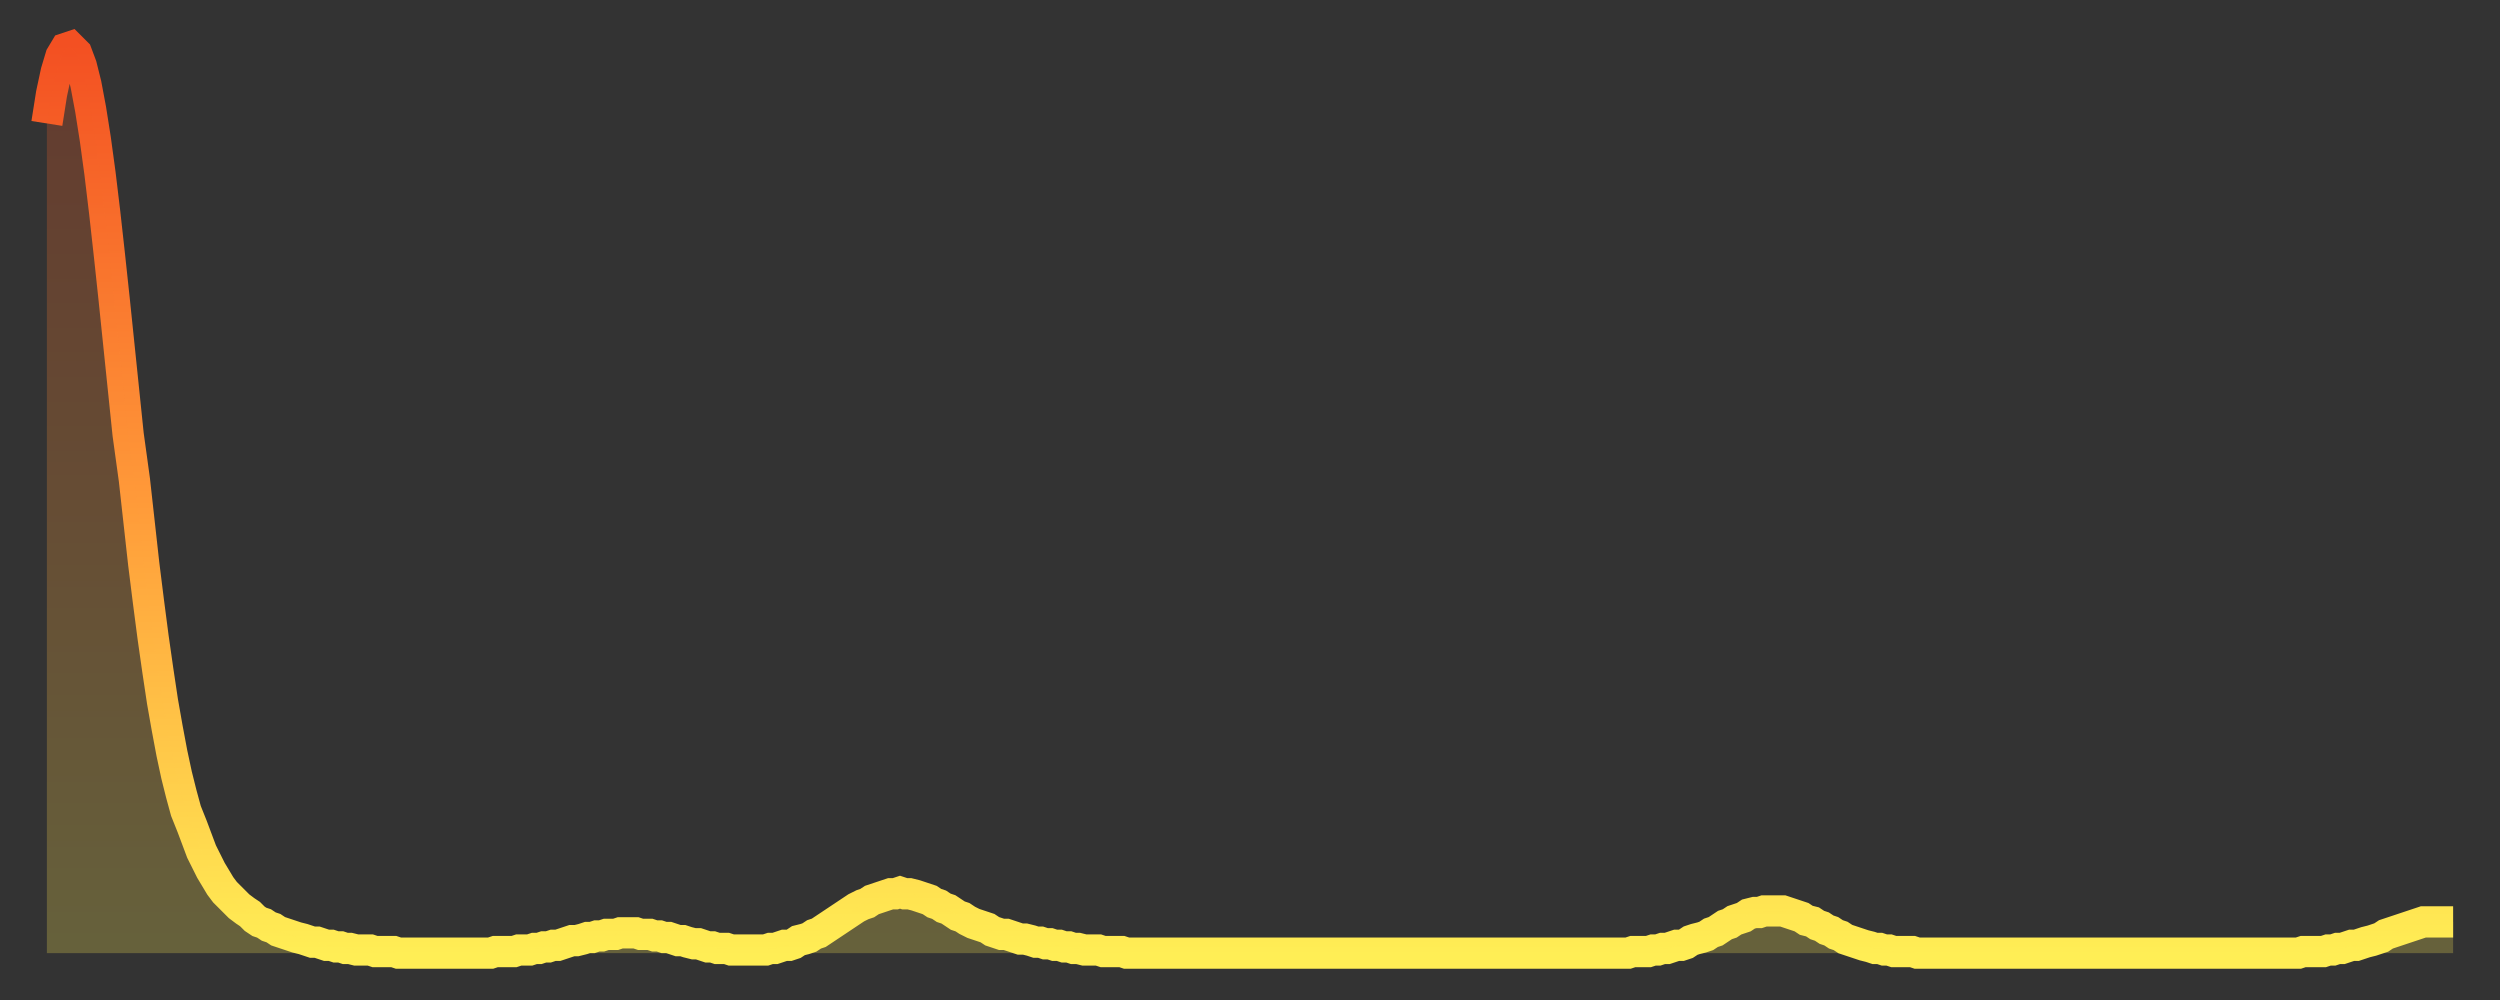 <?xml version="1.0" encoding="utf-8" ?>
<svg baseProfile="full" height="64" version="1.1" width="160" xmlns="http://www.w3.org/2000/svg" xmlns:ev="http://www.w3.org/2001/xml-events" xmlns:xlink="http://www.w3.org/1999/xlink"><rect width="100%" height="100%" fill="#333333" stroke="none"/><defs><linearGradient id="id2803552" x1="0" x2="0" y1="0" y2="1"><stop offset="0%" stop-color="#f35022" /><stop offset="50%" stop-color="#ff9a39" /><stop offset="100%" stop-color="#ffee55" /></linearGradient></defs><g transform="translate(3,3)"><g><path d="M 0.0 4.9 0.3 3.0 0.6 1.6 0.9 0.6 1.2 0.1 1.5 0.0 1.9 0.4 2.2 1.2 2.5 2.4 2.8 4.0 3.1 5.9 3.4 8.1 3.7 10.6 4.0 13.3 4.3 16.1 4.6 19.0 4.9 21.9 5.2 24.8 5.6 27.7 5.9 30.4 6.2 33.1 6.5 35.5 6.8 37.8 7.1 39.9 7.4 41.9 7.7 43.6 8.0 45.2 8.3 46.6 8.6 47.8 8.9 48.9 9.3 49.9 9.6 50.7 9.9 51.5 10.2 52.1 10.5 52.7 10.8 53.2 11.1 53.7 11.4 54.1 11.7 54.4 12.0 54.7 12.3 55.0 12.7 55.3 13.0 55.5 13.3 55.8 13.6 56.0 13.9 56.1 14.2 56.3 14.5 56.4 14.8 56.6 15.1 56.7 15.4 56.8 15.7 56.9 16.0 57.0 16.4 57.1 16.7 57.2 17.0 57.3 17.3 57.3 17.6 57.4 17.9 57.5 18.2 57.5 18.5 57.6 18.8 57.6 19.1 57.7 19.4 57.7 19.8 57.8 20.1 57.8 20.4 57.8 20.7 57.8 21.0 57.9 21.3 57.9 21.6 57.9 21.9 57.9 22.2 57.9 22.5 58.0 22.8 58.0 23.1 58.0 23.5 58.0 23.8 58.0 24.1 58.0 24.4 58.0 24.7 58.0 25.0 58.0 25.3 58.0 25.6 58.0 25.9 58.0 26.2 58.0 26.5 58.0 26.8 58.0 27.2 58.0 27.5 58.0 27.8 58.0 28.1 58.0 28.4 58.0 28.7 57.9 29.0 57.9 29.3 57.9 29.6 57.9 29.9 57.9 30.2 57.8 30.6 57.8 30.9 57.8 31.2 57.7 31.5 57.7 31.8 57.6 32.1 57.6 32.4 57.5 32.7 57.5 33.0 57.4 33.3 57.3 33.6 57.2 33.9 57.2 34.3 57.1 34.6 57.0 34.9 57.0 35.2 56.9 35.5 56.9 35.8 56.8 36.1 56.8 36.4 56.8 36.7 56.7 37.0 56.7 37.3 56.7 37.7 56.7 38.0 56.8 38.3 56.8 38.6 56.8 38.9 56.9 39.2 56.9 39.5 57.0 39.8 57.0 40.1 57.1 40.4 57.2 40.7 57.2 41.0 57.3 41.4 57.4 41.7 57.4 42.0 57.5 42.3 57.6 42.6 57.6 42.9 57.7 43.2 57.7 43.5 57.7 43.8 57.8 44.1 57.8 44.4 57.8 44.7 57.8 45.1 57.8 45.4 57.8 45.7 57.8 46.0 57.8 46.3 57.7 46.6 57.7 46.9 57.6 47.2 57.5 47.5 57.5 47.8 57.4 48.1 57.2 48.5 57.1 48.8 57.0 49.1 56.8 49.4 56.7 49.7 56.5 50.0 56.3 50.3 56.1 50.6 55.9 50.9 55.7 51.2 55.5 51.5 55.3 51.8 55.1 52.2 54.9 52.5 54.8 52.8 54.6 53.1 54.5 53.4 54.4 53.7 54.3 54.0 54.2 54.3 54.2 54.6 54.1 54.9 54.2 55.2 54.2 55.6 54.3 55.9 54.4 56.2 54.5 56.5 54.6 56.8 54.8 57.1 54.9 57.4 55.1 57.7 55.2 58.0 55.4 58.3 55.6 58.6 55.7 58.9 55.9 59.3 56.1 59.6 56.2 59.9 56.3 60.2 56.4 60.5 56.6 60.8 56.7 61.1 56.8 61.4 56.8 61.7 56.9 62.0 57.0 62.3 57.1 62.6 57.1 63.0 57.2 63.3 57.3 63.6 57.3 63.9 57.4 64.2 57.4 64.5 57.5 64.8 57.5 65.1 57.6 65.4 57.6 65.7 57.7 66.0 57.7 66.4 57.8 66.7 57.8 67.0 57.8 67.3 57.8 67.6 57.9 67.9 57.9 68.2 57.9 68.5 57.9 68.8 57.9 69.1 58.0 69.4 58.0 69.7 58.0 70.1 58.0 70.4 58.0 70.7 58.0 71.0 58.0 71.3 58.0 71.6 58.0 71.9 58.0 72.2 58.0 72.5 58.0 72.8 58.0 73.1 58.0 73.5 58.0 73.8 58.0 74.1 58.0 74.4 58.0 74.7 58.0 75.0 58.0 75.3 58.0 75.6 58.0 75.9 58.0 76.2 58.0 76.5 58.0 76.8 58.0 77.2 58.0 77.5 58.0 77.8 58.0 78.1 58.0 78.4 58.0 78.7 58.0 79.0 58.0 79.3 58.0 79.6 58.0 79.9 58.0 80.2 58.0 80.5 58.0 80.9 58.0 81.2 58.0 81.5 58.0 81.8 58.0 82.1 58.0 82.4 58.0 82.7 58.0 83.0 58.0 83.3 58.0 83.6 58.0 83.9 58.0 84.3 58.0 84.6 58.0 84.9 58.0 85.2 58.0 85.5 58.0 85.8 58.0 86.1 58.0 86.4 58.0 86.7 58.0 87.0 58.0 87.3 58.0 87.6 58.0 88.0 58.0 88.3 58.0 88.6 58.0 88.9 58.0 89.2 58.0 89.5 58.0 89.8 58.0 90.1 58.0 90.4 58.0 90.7 58.0 91.0 58.0 91.4 58.0 91.7 58.0 92.0 58.0 92.3 58.0 92.6 58.0 92.9 58.0 93.2 58.0 93.5 58.0 93.8 58.0 94.1 58.0 94.4 58.0 94.7 58.0 95.1 58.0 95.4 58.0 95.7 58.0 96.0 58.0 96.3 58.0 96.6 58.0 96.9 58.0 97.2 58.0 97.5 58.0 97.8 58.0 98.1 58.0 98.4 58.0 98.8 58.0 99.1 58.0 99.4 58.0 99.7 58.0 100.0 58.0 100.3 58.0 100.6 58.0 100.9 58.0 101.2 58.0 101.5 57.9 101.8 57.9 102.2 57.9 102.5 57.9 102.8 57.8 103.1 57.8 103.4 57.7 103.7 57.7 104.0 57.6 104.3 57.5 104.6 57.5 104.9 57.4 105.2 57.2 105.5 57.1 105.9 57.0 106.2 56.9 106.5 56.7 106.8 56.6 107.1 56.4 107.4 56.2 107.7 56.1 108.0 55.9 108.3 55.8 108.6 55.7 108.9 55.5 109.3 55.4 109.6 55.4 109.9 55.3 110.2 55.3 110.5 55.3 110.8 55.3 111.1 55.3 111.4 55.4 111.7 55.5 112.0 55.6 112.3 55.7 112.6 55.9 113.0 56.0 113.3 56.2 113.6 56.3 113.9 56.5 114.2 56.6 114.5 56.8 114.8 56.9 115.1 57.1 115.4 57.2 115.7 57.3 116.0 57.4 116.3 57.5 116.7 57.6 117.0 57.7 117.3 57.7 117.6 57.8 117.9 57.8 118.2 57.9 118.5 57.9 118.8 57.9 119.1 57.9 119.4 57.9 119.7 58.0 120.1 58.0 120.4 58.0 120.7 58.0 121.0 58.0 121.3 58.0 121.6 58.0 121.9 58.0 122.2 58.0 122.5 58.0 122.8 58.0 123.1 58.0 123.4 58.0 123.8 58.0 124.1 58.0 124.4 58.0 124.7 58.0 125.0 58.0 125.3 58.0 125.6 58.0 125.9 58.0 126.2 58.0 126.5 58.0 126.8 58.0 127.2 58.0 127.5 58.0 127.8 58.0 128.1 58.0 128.4 58.0 128.7 58.0 129.0 58.0 129.3 58.0 129.6 58.0 129.9 58.0 130.2 58.0 130.5 58.0 130.9 58.0 131.2 58.0 131.5 58.0 131.8 58.0 132.1 58.0 132.4 58.0 132.7 58.0 133.0 58.0 133.3 58.0 133.6 58.0 133.9 58.0 134.2 58.0 134.6 58.0 134.9 58.0 135.2 58.0 135.5 58.0 135.8 58.0 136.1 58.0 136.4 58.0 136.7 58.0 137.0 58.0 137.3 58.0 137.6 58.0 138.0 58.0 138.3 58.0 138.6 58.0 138.9 58.0 139.2 58.0 139.5 58.0 139.8 58.0 140.1 58.0 140.4 58.0 140.7 58.0 141.0 58.0 141.3 58.0 141.7 58.0 142.0 58.0 142.3 58.0 142.6 58.0 142.9 58.0 143.2 58.0 143.5 58.0 143.8 58.0 144.1 58.0 144.4 57.9 144.7 57.9 145.1 57.9 145.4 57.9 145.7 57.9 146.0 57.8 146.3 57.8 146.6 57.7 146.9 57.7 147.2 57.6 147.5 57.5 147.8 57.5 148.1 57.4 148.4 57.3 148.8 57.2 149.1 57.1 149.4 57.0 149.7 56.8 150.0 56.7 150.3 56.6 150.6 56.5 150.9 56.4 151.2 56.3 151.5 56.2 151.8 56.1 152.1 56.0 152.5 56.0 152.8 56.0 153.1 56.0 153.4 56.0 153.7 56.0 154.0 56.0" fill="none" id="graph-curve" opacity="1" stroke="url(#id2803552)" stroke-width="2" /><path d="M 0 58 L 0.0 4.9 0.3 3.0 0.6 1.6 0.9 0.6 1.2 0.1 1.5 0.0 1.9 0.4 2.2 1.2 2.5 2.4 2.8 4.0 3.1 5.9 3.4 8.1 3.7 10.6 4.0 13.3 4.3 16.1 4.6 19.0 4.9 21.9 5.2 24.8 5.6 27.7 5.9 30.4 6.2 33.1 6.5 35.5 6.8 37.8 7.1 39.9 7.4 41.9 7.7 43.6 8.0 45.2 8.3 46.6 8.6 47.8 8.9 48.9 9.3 49.9 9.6 50.7 9.9 51.5 10.2 52.1 10.5 52.7 10.8 53.2 11.1 53.7 11.4 54.1 11.7 54.4 12.0 54.7 12.3 55.0 12.7 55.3 13.0 55.5 13.3 55.8 13.6 56.0 13.9 56.1 14.2 56.3 14.5 56.4 14.8 56.6 15.1 56.7 15.4 56.8 15.7 56.9 16.0 57.0 16.4 57.1 16.7 57.2 17.0 57.3 17.3 57.3 17.6 57.4 17.9 57.5 18.2 57.5 18.5 57.6 18.8 57.6 19.1 57.7 19.4 57.7 19.8 57.8 20.1 57.8 20.4 57.8 20.7 57.8 21.0 57.9 21.3 57.9 21.6 57.9 21.9 57.9 22.2 57.9 22.5 58.0 22.8 58.0 23.1 58.0 23.5 58.0 23.8 58.0 24.1 58.0 24.4 58.0 24.7 58.0 25.0 58.0 25.3 58.0 25.6 58.0 25.9 58.0 26.2 58.0 26.5 58.0 26.8 58.0 27.2 58.0 27.5 58.0 27.8 58.0 28.1 58.0 28.4 58.0 28.7 57.9 29.0 57.9 29.3 57.9 29.6 57.9 29.9 57.9 30.2 57.8 30.6 57.8 30.9 57.8 31.2 57.7 31.5 57.7 31.8 57.6 32.1 57.6 32.4 57.5 32.7 57.5 33.0 57.4 33.3 57.3 33.6 57.2 33.9 57.2 34.3 57.1 34.6 57.0 34.9 57.0 35.2 56.9 35.5 56.9 35.8 56.8 36.1 56.8 36.4 56.8 36.7 56.7 37.0 56.7 37.3 56.7 37.7 56.7 38.0 56.8 38.3 56.8 38.6 56.8 38.9 56.9 39.2 56.9 39.5 57.0 39.8 57.0 40.1 57.1 40.4 57.2 40.7 57.2 41.0 57.3 41.4 57.4 41.7 57.4 42.0 57.5 42.3 57.6 42.6 57.6 42.9 57.7 43.2 57.7 43.5 57.7 43.8 57.8 44.1 57.8 44.4 57.8 44.7 57.8 45.1 57.8 45.4 57.8 45.7 57.8 46.0 57.8 46.3 57.7 46.6 57.7 46.9 57.6 47.2 57.5 47.5 57.5 47.8 57.4 48.1 57.2 48.5 57.1 48.8 57.0 49.1 56.8 49.4 56.7 49.7 56.5 50.0 56.3 50.3 56.1 50.6 55.9 50.9 55.7 51.2 55.5 51.5 55.3 51.8 55.1 52.2 54.9 52.5 54.8 52.8 54.6 53.1 54.5 53.4 54.4 53.7 54.3 54.0 54.2 54.3 54.2 54.6 54.1 54.9 54.2 55.2 54.2 55.6 54.3 55.9 54.4 56.2 54.5 56.5 54.6 56.8 54.8 57.1 54.9 57.4 55.1 57.7 55.2 58.0 55.4 58.3 55.6 58.6 55.7 58.9 55.9 59.3 56.1 59.6 56.2 59.9 56.3 60.2 56.4 60.5 56.6 60.8 56.7 61.1 56.8 61.4 56.8 61.7 56.9 62.0 57.0 62.3 57.1 62.6 57.1 63.0 57.2 63.3 57.3 63.6 57.3 63.9 57.4 64.2 57.4 64.5 57.5 64.8 57.5 65.1 57.6 65.4 57.6 65.7 57.7 66.0 57.7 66.4 57.8 66.7 57.8 67.0 57.8 67.3 57.8 67.6 57.9 67.9 57.9 68.2 57.9 68.5 57.9 68.8 57.9 69.1 58.0 69.4 58.0 69.7 58.0 70.1 58.0 70.4 58.0 70.7 58.0 71.0 58.0 71.3 58.0 71.6 58.0 71.9 58.0 72.2 58.0 72.5 58.0 72.8 58.0 73.1 58.0 73.5 58.0 73.8 58.0 74.1 58.0 74.4 58.0 74.7 58.0 75.0 58.0 75.3 58.0 75.6 58.0 75.9 58.0 76.2 58.0 76.5 58.0 76.8 58.0 77.2 58.0 77.5 58.0 77.8 58.0 78.1 58.0 78.4 58.0 78.7 58.0 79.0 58.0 79.3 58.0 79.6 58.0 79.9 58.0 80.2 58.0 80.5 58.0 80.9 58.0 81.2 58.0 81.5 58.0 81.8 58.0 82.1 58.0 82.4 58.0 82.7 58.0 83.0 58.0 83.3 58.0 83.6 58.0 83.9 58.0 84.3 58.0 84.6 58.0 84.9 58.0 85.2 58.0 85.5 58.0 85.8 58.0 86.1 58.0 86.4 58.0 86.7 58.0 87.0 58.0 87.3 58.0 87.6 58.0 88.0 58.0 88.3 58.0 88.6 58.0 88.9 58.0 89.2 58.0 89.5 58.0 89.8 58.0 90.1 58.0 90.4 58.0 90.7 58.0 91.0 58.0 91.4 58.0 91.7 58.0 92.0 58.0 92.3 58.0 92.6 58.0 92.9 58.0 93.2 58.0 93.5 58.0 93.8 58.0 94.1 58.0 94.4 58.0 94.7 58.0 95.1 58.0 95.4 58.0 95.7 58.0 96.0 58.0 96.3 58.0 96.6 58.0 96.9 58.0 97.2 58.0 97.5 58.0 97.8 58.0 98.1 58.0 98.4 58.0 98.8 58.0 99.1 58.0 99.4 58.0 99.7 58.0 100.0 58.0 100.3 58.0 100.6 58.0 100.9 58.0 101.2 58.0 101.5 57.9 101.8 57.9 102.2 57.9 102.5 57.9 102.8 57.8 103.1 57.8 103.4 57.7 103.7 57.7 104.0 57.6 104.3 57.5 104.6 57.5 104.9 57.4 105.2 57.2 105.5 57.1 105.9 57.0 106.2 56.9 106.5 56.7 106.8 56.6 107.1 56.4 107.4 56.2 107.7 56.1 108.0 55.9 108.3 55.8 108.6 55.7 108.9 55.5 109.3 55.4 109.6 55.4 109.9 55.3 110.2 55.3 110.5 55.3 110.8 55.3 111.1 55.3 111.4 55.4 111.7 55.5 112.0 55.6 112.3 55.7 112.6 55.9 113.0 56.0 113.3 56.2 113.6 56.3 113.9 56.5 114.2 56.6 114.5 56.8 114.8 56.9 115.1 57.1 115.4 57.2 115.7 57.3 116.0 57.4 116.3 57.5 116.7 57.6 117.0 57.7 117.3 57.7 117.6 57.8 117.9 57.8 118.2 57.9 118.5 57.9 118.8 57.9 119.1 57.9 119.4 57.9 119.7 58.0 120.1 58.0 120.4 58.0 120.7 58.0 121.0 58.0 121.3 58.0 121.6 58.0 121.9 58.0 122.2 58.0 122.5 58.0 122.8 58.0 123.1 58.0 123.4 58.0 123.8 58.0 124.1 58.0 124.4 58.0 124.7 58.0 125.0 58.0 125.3 58.0 125.6 58.0 125.9 58.0 126.2 58.0 126.5 58.0 126.8 58.0 127.2 58.0 127.5 58.0 127.8 58.0 128.1 58.0 128.4 58.0 128.7 58.0 129.0 58.0 129.3 58.0 129.6 58.0 129.9 58.0 130.2 58.0 130.5 58.0 130.9 58.0 131.2 58.0 131.5 58.0 131.8 58.0 132.1 58.0 132.4 58.0 132.7 58.0 133.0 58.0 133.3 58.0 133.6 58.0 133.9 58.0 134.2 58.0 134.6 58.0 134.9 58.0 135.2 58.0 135.5 58.0 135.8 58.0 136.1 58.0 136.4 58.0 136.7 58.0 137.0 58.0 137.3 58.0 137.6 58.0 138.0 58.0 138.3 58.0 138.6 58.0 138.9 58.0 139.2 58.0 139.5 58.0 139.8 58.0 140.1 58.0 140.4 58.0 140.7 58.0 141.0 58.0 141.3 58.0 141.7 58.0 142.0 58.0 142.3 58.0 142.6 58.0 142.9 58.0 143.2 58.0 143.5 58.0 143.8 58.0 144.1 58.0 144.4 57.9 144.7 57.9 145.1 57.9 145.4 57.9 145.7 57.9 146.0 57.8 146.3 57.8 146.6 57.7 146.9 57.7 147.2 57.6 147.5 57.5 147.8 57.5 148.1 57.4 148.4 57.3 148.8 57.2 149.1 57.1 149.4 57.0 149.7 56.8 150.0 56.7 150.3 56.6 150.6 56.5 150.9 56.4 151.2 56.3 151.5 56.2 151.8 56.1 152.1 56.0 152.5 56.0 152.8 56.0 153.1 56.0 153.4 56.0 153.7 56.0 154.0 56.0 154 58" fill="url(#id2803552)" fill-opacity=".25" id="graph-shadow" /></g></g></svg>